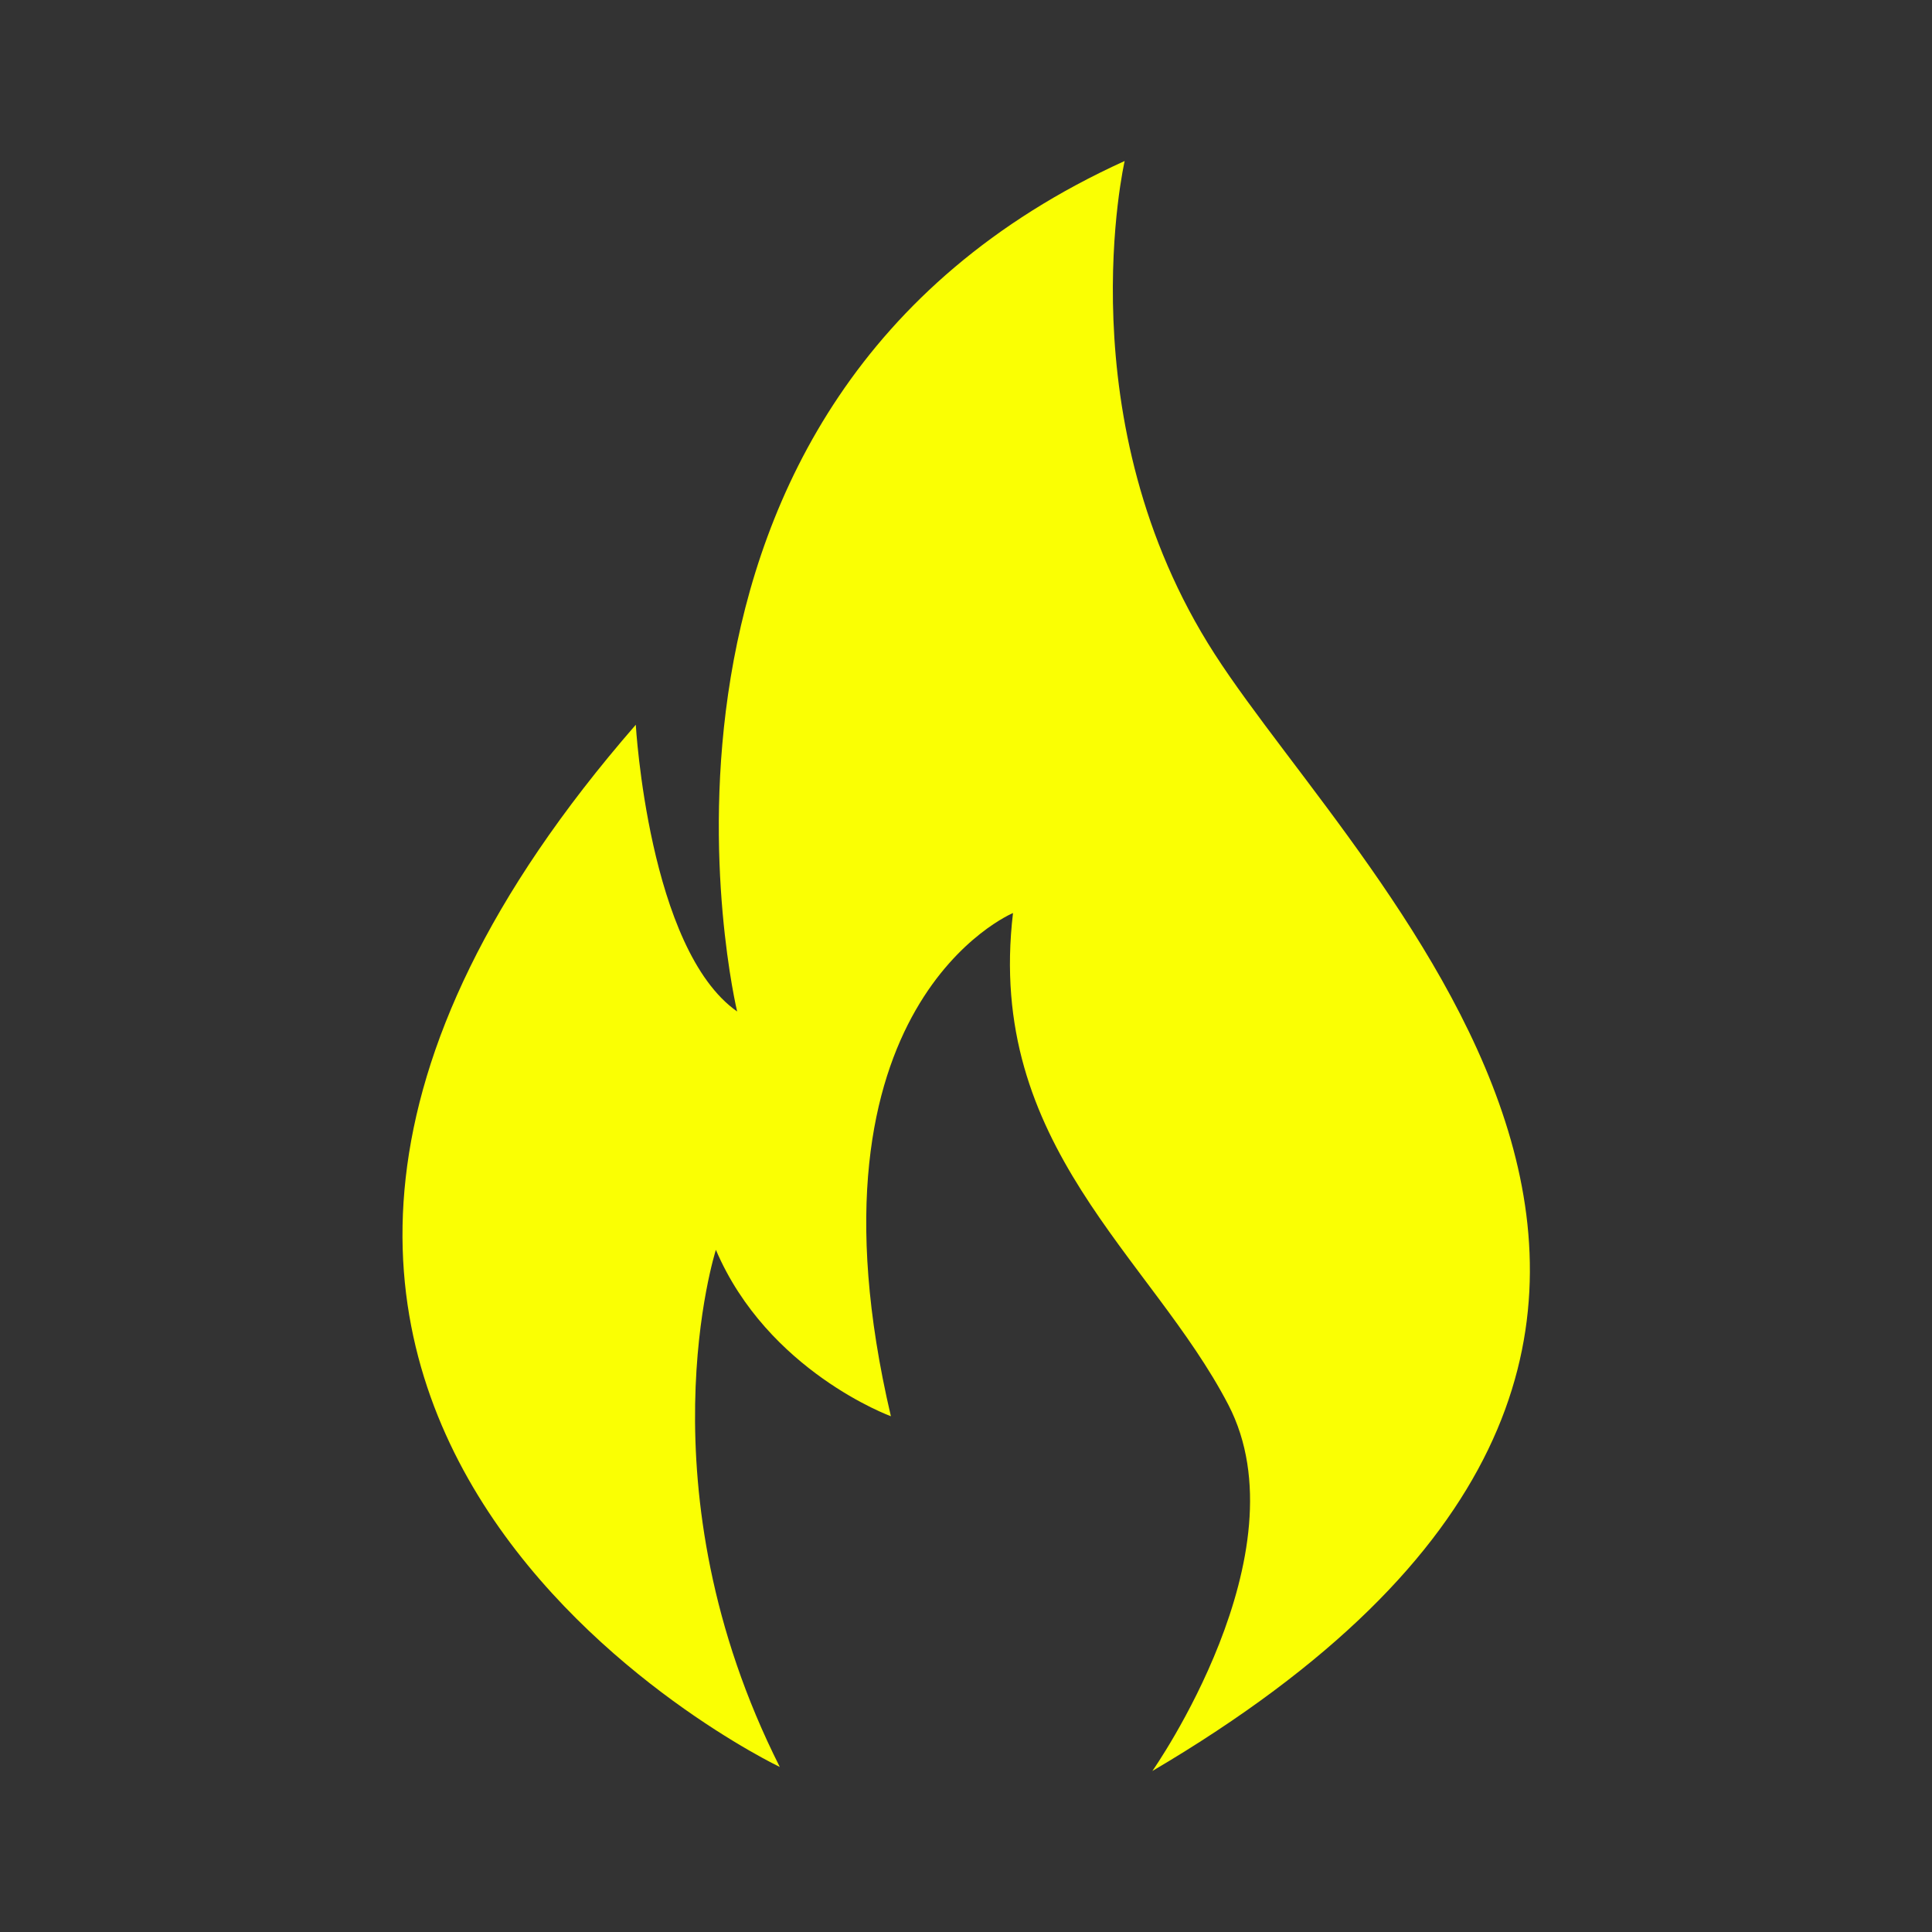 <svg width="24" height="24" viewBox="0 0 24 24" fill="none" xmlns="http://www.w3.org/2000/svg">
<rect x="0" y="0" width="24" height="24" fill="#333333" stroke="none"/>
<path fill-rule="evenodd" clip-rule="evenodd" d="M13.971 2C13.971 2 13.227 5.233 15.088 8.123C16.947 11.013 23.299 16.707 14.315 22C14.315 22 16.217 19.296 15.259 17.451C14.3 15.605 12.241 14.232 12.584 11.342C12.584 11.342 9.866 12.473 11.067 17.593C11.067 17.593 9.537 17.035 8.893 15.526C8.893 15.526 7.941 18.487 9.687 21.95C9.687 21.95 0.46 17.55 7.898 9.003C7.898 9.003 8.056 11.793 9.157 12.565C9.157 12.565 7.34 5.012 13.971 2L13.971 2Z" fill="#FAFF03"/>
</svg>
